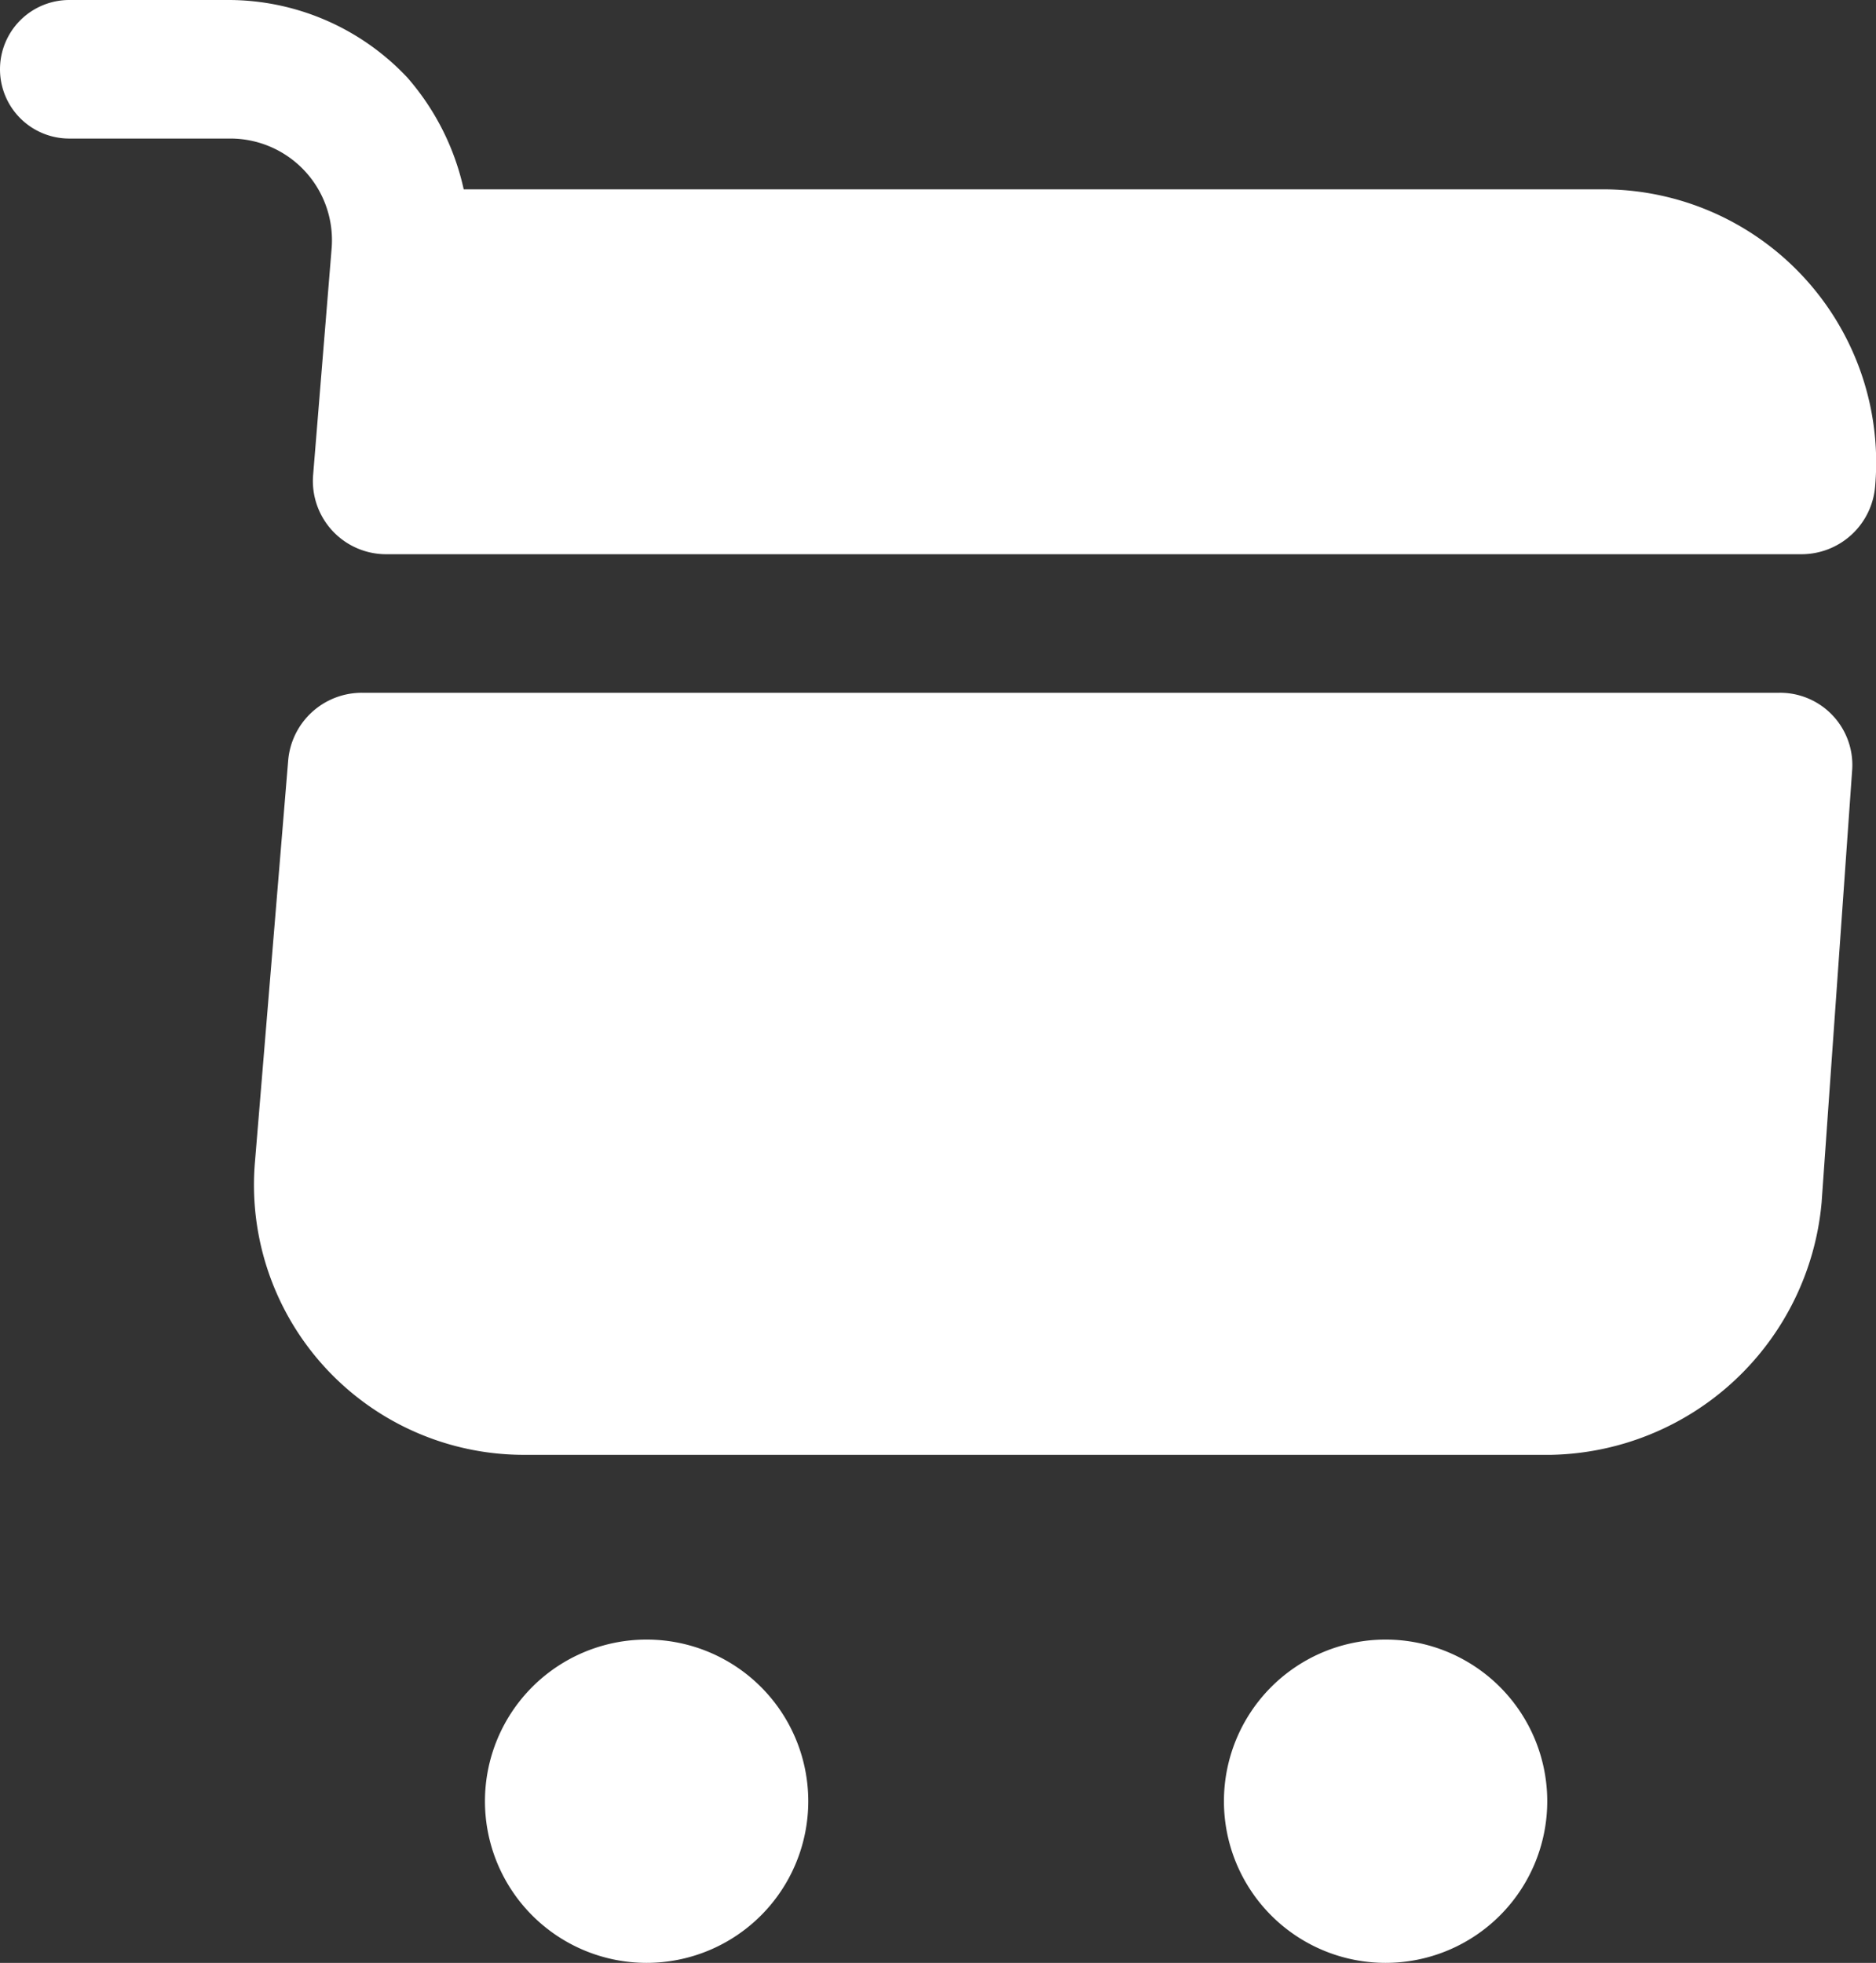 <svg xmlns="http://www.w3.org/2000/svg" width="20.309" height="21.25" viewBox="0 0 20.309 21.25"><rect x="0" y="0" width="20.309" height="21.25" fill="#333333" stroke="none"/><g transform="translate(-1.25 -1.25)"><path d="M16.25,22.5a1.75,1.75,0,1,0-1.75-1.75,1.75,1.75,0,0,0,1.75,1.75Z" fill="#fff"/><path d="M8.25,22.5A1.75,1.75,0,1,0,6.5,20.75,1.75,1.75,0,0,0,8.25,22.5Z" fill="#fff"/><path d="M4.84,3.94l-.2,2.45a.793.793,0,0,0,.8.86H20.75a.8.8,0,0,0,.8-.74A2.957,2.957,0,0,0,18.56,3.3H6.27a2.727,2.727,0,0,0-.61-1.21,2.659,2.659,0,0,0-1.92-.84H2a.75.75,0,0,0,0,1.5H3.74a1.1,1.1,0,0,1,1.1,1.19Z" fill="#fff"/><path d="M20.51,8.75H5.17a.8.8,0,0,0-.8.73l-.36,4.35A2.922,2.922,0,0,0,6.92,17H18.04a3,3,0,0,0,2.93-2.73L21.3,9.6a.782.782,0,0,0-.79-.85Z" fill="#fff"/></g></svg>